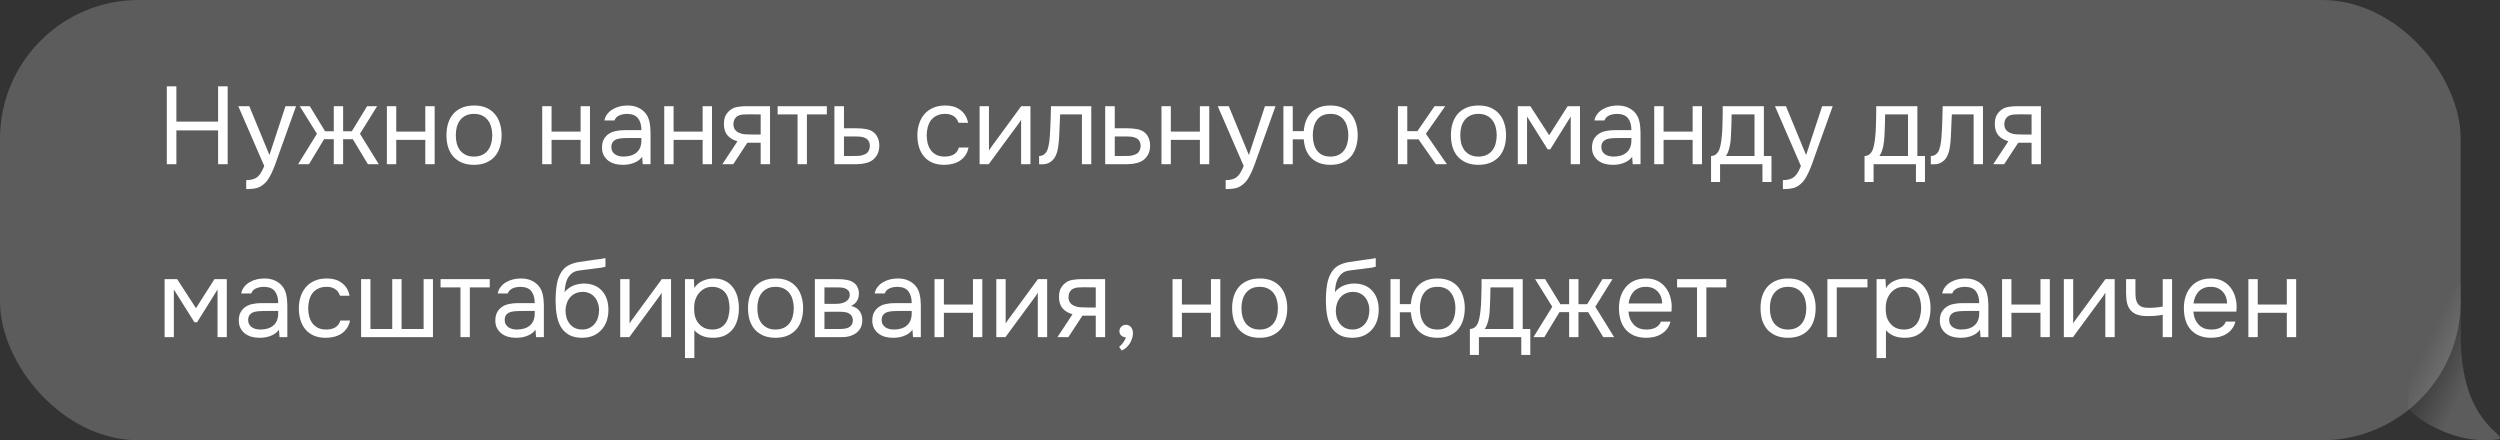 <?xml version="1.0" encoding="UTF-8"?> <svg xmlns="http://www.w3.org/2000/svg" width="318" height="56" viewBox="0 0 318 56" fill="none"><rect x="0" y="0" width="318" height="56" fill="#333333" stroke="none"/><path d="M317.89 55.858C312.823 56.684 307.82 53.725 306.195 51.831C307.87 47.598 297.533 37.317 304.355 37.316C305.933 37.316 307.28 32.935 313.018 36.224C313.038 37.554 313.018 42.157 313.018 42.94C313.018 53.79 318.865 55.234 317.89 55.858Z" fill="url(#paint0_linear_1_656)" fill-opacity="0.2"></path><g data-figma-bg-blur-radius="85.1"><rect width="313" height="56" rx="17.648" fill="white" fill-opacity="0.2"></rect><path d="M22.436 15.465H27.742V10.985H28.96V20.883H27.742V16.585H22.436V20.883H21.218V10.985H22.436V15.465ZM36.316 13.505H37.66L35.574 19.315C35.462 19.613 35.34 19.954 35.21 20.337C35.089 20.71 34.949 21.083 34.79 21.457C34.641 21.839 34.468 22.199 34.272 22.535C34.085 22.871 33.875 23.141 33.642 23.347C33.297 23.655 32.965 23.846 32.648 23.921C32.331 24.005 31.971 24.047 31.57 24.047H31.318V22.913C31.654 22.913 31.939 22.875 32.172 22.801C32.405 22.735 32.606 22.628 32.774 22.479C32.951 22.329 33.1 22.143 33.222 21.919C33.352 21.695 33.483 21.429 33.614 21.121L30.31 13.505H31.71L34.272 19.721L36.316 13.505ZM42.456 20.883V17.705H41.224L39.306 20.883H37.92L40.314 17.019L38.13 13.505H39.404L41.35 16.697H42.456V13.505H43.646V16.697H44.752L46.698 13.505H47.972L45.788 17.019L48.182 20.883H46.796L44.878 17.705H43.646V20.883H42.456ZM49.212 20.883V13.505H50.402V16.739H54.098V13.505H55.288V20.883H54.098V17.789H50.402V20.883H49.212ZM60.317 13.421C60.905 13.421 61.414 13.514 61.843 13.701C62.273 13.887 62.632 14.149 62.921 14.485C63.22 14.821 63.439 15.222 63.579 15.689C63.729 16.146 63.803 16.65 63.803 17.201C63.803 17.751 63.729 18.26 63.579 18.727C63.439 19.184 63.22 19.581 62.921 19.917C62.632 20.243 62.268 20.5 61.829 20.687C61.391 20.873 60.877 20.967 60.289 20.967C59.701 20.967 59.188 20.873 58.749 20.687C58.32 20.5 57.956 20.243 57.657 19.917C57.368 19.581 57.149 19.184 56.999 18.727C56.859 18.26 56.789 17.751 56.789 17.201C56.789 16.65 56.859 16.146 56.999 15.689C57.149 15.222 57.368 14.821 57.657 14.485C57.956 14.149 58.325 13.887 58.763 13.701C59.202 13.514 59.72 13.421 60.317 13.421ZM60.289 19.917C60.691 19.917 61.036 19.847 61.325 19.707C61.624 19.567 61.867 19.375 62.053 19.133C62.249 18.881 62.389 18.591 62.473 18.265C62.567 17.938 62.613 17.583 62.613 17.201C62.613 16.827 62.567 16.477 62.473 16.151C62.389 15.815 62.249 15.525 62.053 15.283C61.867 15.031 61.624 14.835 61.325 14.695C61.036 14.555 60.691 14.485 60.289 14.485C59.888 14.485 59.543 14.555 59.253 14.695C58.964 14.835 58.721 15.031 58.525 15.283C58.339 15.525 58.199 15.815 58.105 16.151C58.021 16.477 57.979 16.827 57.979 17.201C57.979 17.583 58.021 17.938 58.105 18.265C58.199 18.591 58.339 18.881 58.525 19.133C58.721 19.375 58.964 19.567 59.253 19.707C59.543 19.847 59.888 19.917 60.289 19.917ZM68.969 20.883V13.505H70.159V16.739H73.855V13.505H75.045V20.883H73.855V17.789H70.159V20.883H68.969ZM81.684 19.945C81.525 20.159 81.343 20.332 81.138 20.463C80.933 20.593 80.718 20.696 80.494 20.771C80.279 20.845 80.06 20.897 79.836 20.925C79.621 20.953 79.407 20.967 79.192 20.967C78.847 20.967 78.52 20.925 78.212 20.841C77.904 20.757 77.624 20.621 77.372 20.435C77.129 20.248 76.933 20.015 76.784 19.735C76.644 19.455 76.574 19.137 76.574 18.783C76.574 18.363 76.649 18.013 76.798 17.733C76.957 17.443 77.167 17.21 77.428 17.033C77.689 16.855 77.988 16.734 78.324 16.669C78.669 16.594 79.033 16.557 79.416 16.557H81.586C81.586 15.931 81.451 15.437 81.18 15.073C80.909 14.699 80.452 14.503 79.808 14.485C79.416 14.485 79.071 14.55 78.772 14.681C78.473 14.811 78.268 15.026 78.156 15.325H76.882C76.947 14.989 77.078 14.704 77.274 14.471C77.47 14.228 77.703 14.032 77.974 13.883C78.245 13.724 78.539 13.607 78.856 13.533C79.173 13.458 79.491 13.421 79.808 13.421C80.359 13.421 80.821 13.514 81.194 13.701C81.577 13.878 81.885 14.116 82.118 14.415C82.351 14.704 82.515 15.059 82.608 15.479C82.701 15.899 82.748 16.37 82.748 16.893V20.883H81.754L81.684 19.945ZM80.284 17.551C80.06 17.551 79.799 17.555 79.5 17.565C79.211 17.565 78.931 17.593 78.66 17.649C78.389 17.705 78.17 17.821 78.002 17.999C77.843 18.176 77.764 18.409 77.764 18.699C77.764 18.913 77.806 19.095 77.89 19.245C77.974 19.394 78.086 19.52 78.226 19.623C78.375 19.725 78.543 19.8 78.73 19.847C78.917 19.893 79.108 19.917 79.304 19.917C80.004 19.917 80.555 19.749 80.956 19.413C81.367 19.067 81.577 18.568 81.586 17.915V17.551H80.284ZM84.492 20.883V13.505H85.681V16.739H89.377V13.505H90.567V20.883H89.377V17.789H85.681V20.883H84.492ZM97.948 20.883H96.758V18.153H95.064L93.272 20.883H91.886L93.805 17.971C93.272 17.821 92.857 17.579 92.558 17.243C92.26 16.897 92.101 16.44 92.082 15.871C92.073 15.376 92.148 14.979 92.306 14.681C92.475 14.373 92.694 14.125 92.965 13.939C93.226 13.752 93.529 13.635 93.874 13.589C94.22 13.533 94.588 13.505 94.981 13.505H97.948V20.883ZM96.758 14.555L95.177 14.541C94.943 14.541 94.705 14.55 94.463 14.569C94.229 14.587 94.019 14.648 93.832 14.751C93.674 14.844 93.543 14.979 93.441 15.157C93.347 15.325 93.296 15.544 93.287 15.815C93.296 16.067 93.356 16.281 93.469 16.459C93.581 16.627 93.739 16.762 93.945 16.865C94.215 16.995 94.514 17.07 94.841 17.089C95.177 17.107 95.522 17.117 95.876 17.117H96.758V14.555ZM105.173 13.505V14.555H102.639V20.883H101.449V14.555H98.915V13.505H105.173ZM106.135 13.505H107.353V16.319H108.977C109.397 16.319 109.784 16.351 110.139 16.417C110.494 16.473 110.802 16.594 111.063 16.781C111.315 16.967 111.506 17.205 111.637 17.495C111.777 17.775 111.847 18.125 111.847 18.545C111.838 18.965 111.763 19.315 111.623 19.595C111.483 19.865 111.306 20.094 111.091 20.281C110.839 20.495 110.522 20.649 110.139 20.743C109.766 20.836 109.383 20.883 108.991 20.883H106.135V13.505ZM108.053 19.847C108.408 19.847 108.762 19.842 109.117 19.833C109.472 19.814 109.78 19.739 110.041 19.609C110.218 19.534 110.358 19.408 110.461 19.231C110.573 19.044 110.634 18.829 110.643 18.587C110.643 18.297 110.582 18.069 110.461 17.901C110.349 17.733 110.2 17.611 110.013 17.537C109.836 17.453 109.635 17.401 109.411 17.383C109.187 17.364 108.968 17.355 108.753 17.355H107.353V19.847H108.053ZM120.118 20.967C119.53 20.967 119.021 20.873 118.592 20.687C118.163 20.5 117.808 20.239 117.528 19.903C117.248 19.567 117.038 19.17 116.898 18.713C116.758 18.255 116.688 17.756 116.688 17.215C116.688 16.692 116.763 16.202 116.912 15.745C117.061 15.278 117.281 14.877 117.57 14.541C117.859 14.195 118.223 13.925 118.662 13.729C119.101 13.523 119.633 13.421 120.258 13.421C120.631 13.421 120.963 13.463 121.252 13.547C121.541 13.621 121.812 13.747 122.064 13.925C122.325 14.093 122.549 14.317 122.736 14.597C122.923 14.877 123.058 15.217 123.142 15.619H121.924C121.784 15.208 121.56 14.914 121.252 14.737C120.953 14.559 120.599 14.475 120.188 14.485C119.787 14.485 119.432 14.564 119.124 14.723C118.825 14.872 118.583 15.073 118.396 15.325C118.219 15.577 118.088 15.871 118.004 16.207C117.92 16.533 117.878 16.869 117.878 17.215C117.878 17.579 117.92 17.924 118.004 18.251C118.097 18.577 118.233 18.867 118.41 19.119C118.597 19.361 118.835 19.557 119.124 19.707C119.413 19.847 119.759 19.917 120.16 19.917C120.356 19.917 120.547 19.898 120.734 19.861C120.93 19.823 121.107 19.763 121.266 19.679C121.434 19.585 121.579 19.464 121.7 19.315C121.821 19.165 121.91 18.983 121.966 18.769H123.198C123.123 19.151 122.988 19.483 122.792 19.763C122.605 20.033 122.372 20.262 122.092 20.449C121.812 20.626 121.504 20.757 121.168 20.841C120.832 20.925 120.482 20.967 120.118 20.967ZM125.768 20.883H124.606V13.505H125.796V19.161C125.862 19.03 125.95 18.89 126.062 18.741C126.174 18.582 126.263 18.461 126.328 18.377L129.898 13.505H131.074V20.883H129.884V15.227C129.81 15.367 129.726 15.502 129.632 15.633C129.548 15.754 129.469 15.861 129.394 15.955L125.768 20.883ZM133.532 17.425C133.579 16.753 133.612 16.099 133.63 15.465C133.658 14.83 133.677 14.177 133.686 13.505H138.81V20.883H137.62V14.555H134.848L134.722 17.453C134.704 17.826 134.662 18.246 134.596 18.713C134.531 19.179 134.396 19.604 134.19 19.987C134.032 20.257 133.817 20.477 133.546 20.645C133.276 20.813 132.963 20.897 132.608 20.897H132.174V19.847C132.548 19.847 132.846 19.688 133.07 19.371C133.201 19.184 133.304 18.913 133.378 18.559C133.453 18.204 133.504 17.826 133.532 17.425ZM140.58 13.505H141.798V16.319H143.422C143.842 16.319 144.23 16.351 144.584 16.417C144.939 16.473 145.247 16.594 145.508 16.781C145.76 16.967 145.952 17.205 146.082 17.495C146.222 17.775 146.292 18.125 146.292 18.545C146.283 18.965 146.208 19.315 146.068 19.595C145.928 19.865 145.751 20.094 145.536 20.281C145.284 20.495 144.967 20.649 144.584 20.743C144.211 20.836 143.828 20.883 143.436 20.883H140.58V13.505ZM142.498 19.847C142.853 19.847 143.208 19.842 143.562 19.833C143.917 19.814 144.225 19.739 144.486 19.609C144.664 19.534 144.804 19.408 144.906 19.231C145.018 19.044 145.079 18.829 145.088 18.587C145.088 18.297 145.028 18.069 144.906 17.901C144.794 17.733 144.645 17.611 144.458 17.537C144.281 17.453 144.08 17.401 143.856 17.383C143.632 17.364 143.413 17.355 143.198 17.355H141.798V19.847H142.498ZM147.74 20.883V13.505H148.93V16.739H152.626V13.505H153.816V20.883H152.626V17.789H148.93V20.883H147.74ZM160.903 13.505H162.247L160.161 19.315C160.049 19.613 159.928 19.954 159.797 20.337C159.676 20.71 159.536 21.083 159.377 21.457C159.228 21.839 159.055 22.199 158.859 22.535C158.672 22.871 158.462 23.141 158.229 23.347C157.884 23.655 157.552 23.846 157.235 23.921C156.918 24.005 156.558 24.047 156.157 24.047H155.905V22.913C156.241 22.913 156.526 22.875 156.759 22.801C156.992 22.735 157.193 22.628 157.361 22.479C157.538 22.329 157.688 22.143 157.809 21.919C157.94 21.695 158.07 21.429 158.201 21.121L154.897 13.505H156.297L158.859 19.721L160.903 13.505ZM169.227 13.421C169.815 13.421 170.324 13.514 170.753 13.701C171.192 13.887 171.551 14.149 171.831 14.485C172.12 14.821 172.335 15.222 172.475 15.689C172.624 16.146 172.699 16.65 172.699 17.201C172.699 17.751 172.624 18.26 172.475 18.727C172.335 19.184 172.12 19.581 171.831 19.917C171.551 20.243 171.192 20.5 170.753 20.687C170.324 20.873 169.815 20.967 169.227 20.967C168.686 20.967 168.21 20.887 167.799 20.729C167.398 20.57 167.057 20.351 166.777 20.071C166.497 19.781 166.278 19.441 166.119 19.049C165.97 18.647 165.876 18.204 165.839 17.719H164.439V20.883H163.249V13.505H164.439V16.683H165.839C165.876 16.197 165.97 15.759 166.119 15.367C166.278 14.965 166.497 14.62 166.777 14.331C167.057 14.041 167.398 13.817 167.799 13.659C168.21 13.5 168.686 13.421 169.227 13.421ZM169.227 19.917C169.628 19.917 169.974 19.847 170.263 19.707C170.552 19.567 170.786 19.375 170.963 19.133C171.15 18.881 171.285 18.591 171.369 18.265C171.462 17.938 171.509 17.583 171.509 17.201C171.509 16.827 171.462 16.477 171.369 16.151C171.285 15.815 171.15 15.525 170.963 15.283C170.786 15.031 170.552 14.835 170.263 14.695C169.974 14.555 169.628 14.485 169.227 14.485C168.826 14.485 168.48 14.555 168.191 14.695C167.911 14.835 167.682 15.031 167.505 15.283C167.328 15.525 167.197 15.815 167.113 16.151C167.029 16.477 166.987 16.827 166.987 17.201C166.987 17.583 167.029 17.938 167.113 18.265C167.197 18.591 167.328 18.881 167.505 19.133C167.682 19.375 167.911 19.567 168.191 19.707C168.48 19.847 168.826 19.917 169.227 19.917ZM177.815 20.883V13.505H179.005V16.683H180.293L182.477 13.505H183.835L181.371 17.019L184.045 20.883H182.645L180.433 17.719H179.005V20.883H177.815ZM188.086 13.421C188.674 13.421 189.182 13.514 189.612 13.701C190.041 13.887 190.4 14.149 190.69 14.485C190.988 14.821 191.208 15.222 191.348 15.689C191.497 16.146 191.572 16.65 191.572 17.201C191.572 17.751 191.497 18.26 191.348 18.727C191.208 19.184 190.988 19.581 190.69 19.917C190.4 20.243 190.036 20.5 189.598 20.687C189.159 20.873 188.646 20.967 188.058 20.967C187.47 20.967 186.956 20.873 186.518 20.687C186.088 20.5 185.724 20.243 185.426 19.917C185.136 19.581 184.917 19.184 184.768 18.727C184.628 18.26 184.558 17.751 184.558 17.201C184.558 16.65 184.628 16.146 184.768 15.689C184.917 15.222 185.136 14.821 185.426 14.485C185.724 14.149 186.093 13.887 186.532 13.701C186.97 13.514 187.488 13.421 188.086 13.421ZM188.058 19.917C188.459 19.917 188.804 19.847 189.094 19.707C189.392 19.567 189.635 19.375 189.822 19.133C190.018 18.881 190.158 18.591 190.242 18.265C190.335 17.938 190.382 17.583 190.382 17.201C190.382 16.827 190.335 16.477 190.242 16.151C190.158 15.815 190.018 15.525 189.822 15.283C189.635 15.031 189.392 14.835 189.094 14.695C188.804 14.555 188.459 14.485 188.058 14.485C187.656 14.485 187.311 14.555 187.022 14.695C186.732 14.835 186.49 15.031 186.294 15.283C186.107 15.525 185.967 15.815 185.874 16.151C185.79 16.477 185.748 16.827 185.748 17.201C185.748 17.583 185.79 17.938 185.874 18.265C185.967 18.591 186.107 18.881 186.294 19.133C186.49 19.375 186.732 19.567 187.022 19.707C187.311 19.847 187.656 19.917 188.058 19.917ZM193.064 13.505H194.66L197.054 17.201L199.406 13.505H200.974V20.883H199.798V14.821L197.194 18.993H196.858L194.24 14.821V20.883H193.064V13.505ZM207.611 19.945C207.452 20.159 207.27 20.332 207.065 20.463C206.86 20.593 206.645 20.696 206.421 20.771C206.206 20.845 205.987 20.897 205.763 20.925C205.548 20.953 205.334 20.967 205.119 20.967C204.774 20.967 204.447 20.925 204.139 20.841C203.831 20.757 203.551 20.621 203.299 20.435C203.056 20.248 202.86 20.015 202.711 19.735C202.571 19.455 202.501 19.137 202.501 18.783C202.501 18.363 202.576 18.013 202.725 17.733C202.884 17.443 203.094 17.21 203.355 17.033C203.616 16.855 203.915 16.734 204.251 16.669C204.596 16.594 204.96 16.557 205.343 16.557H207.513C207.513 15.931 207.378 15.437 207.107 15.073C206.836 14.699 206.379 14.503 205.735 14.485C205.343 14.485 204.998 14.55 204.699 14.681C204.4 14.811 204.195 15.026 204.083 15.325H202.809C202.874 14.989 203.005 14.704 203.201 14.471C203.397 14.228 203.63 14.032 203.901 13.883C204.172 13.724 204.466 13.607 204.783 13.533C205.1 13.458 205.418 13.421 205.735 13.421C206.286 13.421 206.748 13.514 207.121 13.701C207.504 13.878 207.812 14.116 208.045 14.415C208.278 14.704 208.442 15.059 208.535 15.479C208.628 15.899 208.675 16.37 208.675 16.893V20.883H207.681L207.611 19.945ZM206.211 17.551C205.987 17.551 205.726 17.555 205.427 17.565C205.138 17.565 204.858 17.593 204.587 17.649C204.316 17.705 204.097 17.821 203.929 17.999C203.77 18.176 203.691 18.409 203.691 18.699C203.691 18.913 203.733 19.095 203.817 19.245C203.901 19.394 204.013 19.52 204.153 19.623C204.302 19.725 204.47 19.8 204.657 19.847C204.844 19.893 205.035 19.917 205.231 19.917C205.931 19.917 206.482 19.749 206.883 19.413C207.294 19.067 207.504 18.568 207.513 17.915V17.551H206.211ZM210.418 20.883V13.505H211.608V16.739H215.304V13.505H216.494V20.883H215.304V17.789H211.608V20.883H210.418ZM219.115 15.129C219.125 14.858 219.129 14.587 219.129 14.317C219.129 14.046 219.129 13.775 219.129 13.505H224.365V19.847H225.331V23.151H224.183V20.883H218.793V23.151H217.645V19.847C218.019 19.847 218.313 19.679 218.527 19.343C218.658 19.156 218.761 18.89 218.835 18.545C218.91 18.19 218.966 17.817 219.003 17.425C219.05 16.995 219.078 16.571 219.087 16.151C219.106 15.721 219.115 15.381 219.115 15.129ZM223.175 14.555H220.263C220.254 14.947 220.245 15.385 220.235 15.871C220.226 16.356 220.207 16.809 220.179 17.229C220.17 17.415 220.156 17.621 220.137 17.845C220.119 18.059 220.086 18.283 220.039 18.517C220.002 18.741 219.941 18.969 219.857 19.203C219.783 19.436 219.675 19.651 219.535 19.847H223.175V14.555ZM231.78 13.505H233.124L231.038 19.315C230.926 19.613 230.805 19.954 230.674 20.337C230.553 20.71 230.413 21.083 230.254 21.457C230.105 21.839 229.932 22.199 229.736 22.535C229.55 22.871 229.34 23.141 229.106 23.347C228.761 23.655 228.43 23.846 228.112 23.921C227.795 24.005 227.436 24.047 227.034 24.047H226.782V22.913C227.118 22.913 227.403 22.875 227.636 22.801C227.87 22.735 228.07 22.628 228.238 22.479C228.416 22.329 228.565 22.143 228.686 21.919C228.817 21.695 228.948 21.429 229.078 21.121L225.774 13.505H227.174L229.736 19.721L231.78 13.505ZM238.64 15.129C238.649 14.858 238.654 14.587 238.654 14.317C238.654 14.046 238.654 13.775 238.654 13.505H243.89V19.847H244.856V23.151H243.708V20.883H238.318V23.151H237.17V19.847C237.543 19.847 237.837 19.679 238.052 19.343C238.182 19.156 238.285 18.89 238.36 18.545C238.434 18.19 238.49 17.817 238.528 17.425C238.574 16.995 238.602 16.571 238.612 16.151C238.63 15.721 238.64 15.381 238.64 15.129ZM242.7 14.555H239.788C239.778 14.947 239.769 15.385 239.76 15.871C239.75 16.356 239.732 16.809 239.704 17.229C239.694 17.415 239.68 17.621 239.662 17.845C239.643 18.059 239.61 18.283 239.564 18.517C239.526 18.741 239.466 18.969 239.382 19.203C239.307 19.436 239.2 19.651 239.06 19.847H242.7V14.555ZM246.958 17.425C247.005 16.753 247.037 16.099 247.056 15.465C247.084 14.83 247.103 14.177 247.112 13.505H252.236V20.883H251.046V14.555H248.274L248.148 17.453C248.129 17.826 248.087 18.246 248.022 18.713C247.957 19.179 247.821 19.604 247.616 19.987C247.457 20.257 247.243 20.477 246.972 20.645C246.701 20.813 246.389 20.897 246.034 20.897H245.6V19.847C245.973 19.847 246.272 19.688 246.496 19.371C246.627 19.184 246.729 18.913 246.804 18.559C246.879 18.204 246.93 17.826 246.958 17.425ZM259.606 20.883H258.416V18.153H256.722L254.93 20.883H253.544L255.462 17.971C254.93 17.821 254.515 17.579 254.216 17.243C253.917 16.897 253.759 16.44 253.74 15.871C253.731 15.376 253.805 14.979 253.964 14.681C254.132 14.373 254.351 14.125 254.622 13.939C254.883 13.752 255.187 13.635 255.532 13.589C255.877 13.533 256.246 13.505 256.638 13.505H259.606V20.883ZM258.416 14.555L256.834 14.541C256.601 14.541 256.363 14.55 256.12 14.569C255.887 14.587 255.677 14.648 255.49 14.751C255.331 14.844 255.201 14.979 255.098 15.157C255.005 15.325 254.953 15.544 254.944 15.815C254.953 16.067 255.014 16.281 255.126 16.459C255.238 16.627 255.397 16.762 255.602 16.865C255.873 16.995 256.171 17.07 256.498 17.089C256.834 17.107 257.179 17.117 257.534 17.117H258.416V14.555ZM20.938 35.505H22.534L24.928 39.201L27.28 35.505H28.848V42.883H27.672V36.821L25.068 40.993H24.732L22.114 36.821V42.883H20.938V35.505ZM35.485 41.945C35.326 42.159 35.144 42.332 34.939 42.463C34.734 42.593 34.519 42.696 34.295 42.771C34.08 42.845 33.861 42.897 33.637 42.925C33.422 42.953 33.208 42.967 32.993 42.967C32.648 42.967 32.321 42.925 32.013 42.841C31.705 42.757 31.425 42.621 31.173 42.435C30.93 42.248 30.734 42.015 30.585 41.735C30.445 41.455 30.375 41.137 30.375 40.783C30.375 40.363 30.45 40.013 30.599 39.733C30.758 39.443 30.968 39.21 31.229 39.033C31.49 38.855 31.789 38.734 32.125 38.669C32.47 38.594 32.834 38.557 33.217 38.557H35.387C35.387 37.931 35.252 37.437 34.981 37.073C34.71 36.699 34.253 36.503 33.609 36.485C33.217 36.485 32.872 36.55 32.573 36.681C32.274 36.811 32.069 37.026 31.957 37.325H30.683C30.748 36.989 30.879 36.704 31.075 36.471C31.271 36.228 31.504 36.032 31.775 35.883C32.046 35.724 32.34 35.607 32.657 35.533C32.974 35.458 33.292 35.421 33.609 35.421C34.16 35.421 34.622 35.514 34.995 35.701C35.378 35.878 35.686 36.116 35.919 36.415C36.152 36.704 36.316 37.059 36.409 37.479C36.502 37.899 36.549 38.37 36.549 38.893V42.883H35.555L35.485 41.945ZM34.085 39.551C33.861 39.551 33.6 39.555 33.301 39.565C33.012 39.565 32.732 39.593 32.461 39.649C32.19 39.705 31.971 39.821 31.803 39.999C31.644 40.176 31.565 40.409 31.565 40.699C31.565 40.913 31.607 41.095 31.691 41.245C31.775 41.394 31.887 41.52 32.027 41.623C32.176 41.725 32.344 41.8 32.531 41.847C32.718 41.893 32.909 41.917 33.105 41.917C33.805 41.917 34.356 41.749 34.757 41.413C35.168 41.067 35.378 40.568 35.387 39.915V39.551H34.085ZM41.443 42.967C40.855 42.967 40.346 42.873 39.917 42.687C39.487 42.5 39.133 42.239 38.853 41.903C38.573 41.567 38.363 41.17 38.223 40.713C38.083 40.255 38.013 39.756 38.013 39.215C38.013 38.692 38.087 38.202 38.237 37.745C38.386 37.278 38.605 36.877 38.895 36.541C39.184 36.195 39.548 35.925 39.987 35.729C40.425 35.523 40.957 35.421 41.583 35.421C41.956 35.421 42.287 35.463 42.577 35.547C42.866 35.621 43.137 35.747 43.389 35.925C43.65 36.093 43.874 36.317 44.061 36.597C44.247 36.877 44.383 37.217 44.467 37.619H43.249C43.109 37.208 42.885 36.914 42.577 36.737C42.278 36.559 41.923 36.475 41.513 36.485C41.111 36.485 40.757 36.564 40.449 36.723C40.15 36.872 39.907 37.073 39.721 37.325C39.543 37.577 39.413 37.871 39.329 38.207C39.245 38.533 39.203 38.869 39.203 39.215C39.203 39.579 39.245 39.924 39.329 40.251C39.422 40.577 39.557 40.867 39.735 41.119C39.921 41.361 40.159 41.557 40.449 41.707C40.738 41.847 41.083 41.917 41.485 41.917C41.681 41.917 41.872 41.898 42.059 41.861C42.255 41.823 42.432 41.763 42.591 41.679C42.759 41.585 42.903 41.464 43.025 41.315C43.146 41.165 43.235 40.983 43.291 40.769H44.523C44.448 41.151 44.313 41.483 44.117 41.763C43.93 42.033 43.697 42.262 43.417 42.449C43.137 42.626 42.829 42.757 42.493 42.841C42.157 42.925 41.807 42.967 41.443 42.967ZM45.931 35.505H47.121V41.847H49.893V35.505H51.083V41.847H53.883V35.505H55.073V42.883H45.931V35.505ZM62.297 35.505V36.555H59.763V42.883H58.572V36.555H56.038V35.505H62.297ZM68.116 41.945C67.958 42.159 67.776 42.332 67.57 42.463C67.365 42.593 67.15 42.696 66.926 42.771C66.712 42.845 66.492 42.897 66.268 42.925C66.054 42.953 65.839 42.967 65.624 42.967C65.279 42.967 64.952 42.925 64.644 42.841C64.336 42.757 64.056 42.621 63.804 42.435C63.562 42.248 63.366 42.015 63.216 41.735C63.076 41.455 63.006 41.137 63.006 40.783C63.006 40.363 63.081 40.013 63.23 39.733C63.389 39.443 63.599 39.21 63.86 39.033C64.122 38.855 64.42 38.734 64.756 38.669C65.102 38.594 65.466 38.557 65.848 38.557H68.018C68.018 37.931 67.883 37.437 67.612 37.073C67.342 36.699 66.884 36.503 66.24 36.485C65.848 36.485 65.503 36.55 65.204 36.681C64.906 36.811 64.7 37.026 64.588 37.325H63.314C63.38 36.989 63.51 36.704 63.706 36.471C63.902 36.228 64.136 36.032 64.406 35.883C64.677 35.724 64.971 35.607 65.288 35.533C65.606 35.458 65.923 35.421 66.24 35.421C66.791 35.421 67.253 35.514 67.626 35.701C68.009 35.878 68.317 36.116 68.55 36.415C68.784 36.704 68.947 37.059 69.04 37.479C69.134 37.899 69.18 38.37 69.18 38.893V42.883H68.186L68.116 41.945ZM66.716 39.551C66.492 39.551 66.231 39.555 65.932 39.565C65.643 39.565 65.363 39.593 65.092 39.649C64.822 39.705 64.602 39.821 64.434 39.999C64.276 40.176 64.196 40.409 64.196 40.699C64.196 40.913 64.238 41.095 64.322 41.245C64.406 41.394 64.518 41.52 64.658 41.623C64.808 41.725 64.976 41.8 65.162 41.847C65.349 41.893 65.54 41.917 65.736 41.917C66.436 41.917 66.987 41.749 67.388 41.413C67.799 41.067 68.009 40.568 68.018 39.915V39.551H66.716ZM71.82 37.171C71.96 36.975 72.123 36.811 72.31 36.681C72.497 36.541 72.697 36.424 72.912 36.331C73.136 36.237 73.36 36.172 73.584 36.135C73.817 36.088 74.041 36.065 74.256 36.065C74.76 36.065 75.203 36.144 75.586 36.303C75.978 36.461 76.305 36.69 76.566 36.989C76.837 37.278 77.042 37.628 77.182 38.039C77.322 38.449 77.392 38.907 77.392 39.411C77.392 39.915 77.317 40.386 77.168 40.825C77.019 41.254 76.799 41.627 76.51 41.945C76.23 42.262 75.88 42.514 75.46 42.701C75.049 42.878 74.573 42.967 74.032 42.967C73.416 42.967 72.898 42.859 72.478 42.645C72.058 42.421 71.717 42.127 71.456 41.763C71.204 41.389 71.017 40.946 70.896 40.433C70.775 39.919 70.709 39.415 70.7 38.921C70.681 38.771 70.672 38.473 70.672 38.025C70.681 37.567 70.705 37.157 70.742 36.793C70.779 36.419 70.84 36.06 70.924 35.715C71.017 35.36 71.143 35.047 71.302 34.777C71.554 34.329 71.871 33.997 72.254 33.783C72.646 33.568 73.094 33.419 73.598 33.335C73.757 33.307 74.111 33.255 74.662 33.181C75.222 33.097 75.605 33.041 75.81 33.013C75.987 32.994 76.179 32.971 76.384 32.943C76.599 32.905 76.809 32.868 77.014 32.831V33.923C76.874 33.969 76.701 34.011 76.496 34.049C76.291 34.077 76.057 34.105 75.796 34.133C75.609 34.161 75.413 34.189 75.208 34.217C75.012 34.235 74.807 34.259 74.592 34.287C74.387 34.305 74.069 34.347 73.64 34.413C73.323 34.459 73.061 34.548 72.856 34.679C72.66 34.809 72.487 34.982 72.338 35.197C72.161 35.458 72.03 35.775 71.946 36.149C71.871 36.513 71.829 36.853 71.82 37.171ZM74.06 41.917C74.405 41.917 74.709 41.851 74.97 41.721C75.241 41.59 75.465 41.413 75.642 41.189C75.829 40.965 75.969 40.703 76.062 40.405C76.155 40.106 76.202 39.789 76.202 39.453C76.202 39.126 76.151 38.823 76.048 38.543C75.955 38.253 75.819 38.006 75.642 37.801C75.465 37.586 75.25 37.423 74.998 37.311C74.746 37.189 74.438 37.129 74.074 37.129C73.738 37.138 73.439 37.203 73.178 37.325C72.917 37.446 72.693 37.619 72.506 37.843C72.319 38.057 72.179 38.309 72.086 38.599C71.993 38.879 71.941 39.173 71.932 39.481C71.932 39.807 71.974 40.12 72.058 40.419C72.151 40.708 72.287 40.965 72.464 41.189C72.641 41.413 72.861 41.59 73.122 41.721C73.393 41.851 73.705 41.917 74.06 41.917ZM80.052 42.883H78.89V35.505H80.08V41.161C80.146 41.03 80.234 40.89 80.346 40.741C80.458 40.582 80.547 40.461 80.612 40.377L84.182 35.505H85.358V42.883H84.168V37.227C84.094 37.367 84.01 37.502 83.916 37.633C83.832 37.754 83.753 37.861 83.678 37.955L80.052 42.883ZM88.32 45.543H87.13V35.505H88.264L88.32 36.639C88.572 36.237 88.913 35.939 89.342 35.743C89.781 35.537 90.252 35.43 90.756 35.421C91.326 35.421 91.806 35.519 92.198 35.715C92.6 35.901 92.931 36.167 93.192 36.513C93.463 36.849 93.663 37.25 93.794 37.717C93.925 38.174 93.99 38.669 93.99 39.201C93.99 39.742 93.925 40.241 93.794 40.699C93.663 41.156 93.463 41.553 93.192 41.889C92.921 42.225 92.581 42.491 92.17 42.687C91.76 42.873 91.269 42.967 90.7 42.967C90.14 42.967 89.664 42.878 89.272 42.701C88.88 42.523 88.563 42.29 88.32 42.001V45.543ZM90.602 41.917C91.004 41.917 91.34 41.847 91.61 41.707C91.89 41.557 92.114 41.361 92.282 41.119C92.46 40.867 92.585 40.577 92.66 40.251C92.744 39.924 92.791 39.574 92.8 39.201C92.8 38.827 92.758 38.477 92.674 38.151C92.6 37.815 92.474 37.525 92.296 37.283C92.119 37.04 91.885 36.849 91.596 36.709C91.316 36.559 90.975 36.485 90.574 36.485C90.098 36.485 89.688 36.615 89.342 36.877C88.997 37.129 88.736 37.451 88.558 37.843C88.456 38.057 88.385 38.281 88.348 38.515C88.311 38.739 88.292 38.972 88.292 39.215C88.292 39.495 88.311 39.756 88.348 39.999C88.385 40.232 88.456 40.456 88.558 40.671C88.736 41.025 88.992 41.324 89.328 41.567C89.674 41.8 90.098 41.917 90.602 41.917ZM98.673 35.421C99.261 35.421 99.769 35.514 100.199 35.701C100.628 35.887 100.987 36.149 101.277 36.485C101.575 36.821 101.795 37.222 101.935 37.689C102.084 38.146 102.159 38.65 102.159 39.201C102.159 39.751 102.084 40.26 101.935 40.727C101.795 41.184 101.575 41.581 101.277 41.917C100.987 42.243 100.623 42.5 100.185 42.687C99.746 42.873 99.233 42.967 98.645 42.967C98.057 42.967 97.543 42.873 97.105 42.687C96.675 42.5 96.311 42.243 96.013 41.917C95.723 41.581 95.504 41.184 95.355 40.727C95.215 40.26 95.145 39.751 95.145 39.201C95.145 38.65 95.215 38.146 95.355 37.689C95.504 37.222 95.723 36.821 96.013 36.485C96.311 36.149 96.68 35.887 97.119 35.701C97.557 35.514 98.075 35.421 98.673 35.421ZM98.645 41.917C99.046 41.917 99.391 41.847 99.681 41.707C99.979 41.567 100.222 41.375 100.409 41.133C100.605 40.881 100.745 40.591 100.829 40.265C100.922 39.938 100.969 39.583 100.969 39.201C100.969 38.827 100.922 38.477 100.829 38.151C100.745 37.815 100.605 37.525 100.409 37.283C100.222 37.031 99.979 36.835 99.681 36.695C99.391 36.555 99.046 36.485 98.645 36.485C98.243 36.485 97.898 36.555 97.609 36.695C97.319 36.835 97.077 37.031 96.881 37.283C96.694 37.525 96.554 37.815 96.461 38.151C96.377 38.477 96.335 38.827 96.335 39.201C96.335 39.583 96.377 39.938 96.461 40.265C96.554 40.591 96.694 40.881 96.881 41.133C97.077 41.375 97.319 41.567 97.609 41.707C97.898 41.847 98.243 41.917 98.645 41.917ZM103.651 35.505H106.507C106.983 35.505 107.389 35.537 107.725 35.603C108.07 35.668 108.36 35.785 108.593 35.953C108.798 36.093 108.957 36.279 109.069 36.513C109.19 36.746 109.251 37.021 109.251 37.339C109.251 38.076 108.92 38.603 108.257 38.921C108.761 39.033 109.125 39.252 109.349 39.579C109.573 39.905 109.685 40.279 109.685 40.699C109.676 41.091 109.61 41.413 109.489 41.665C109.368 41.907 109.195 42.122 108.971 42.309C108.756 42.486 108.49 42.626 108.173 42.729C107.856 42.831 107.496 42.883 107.095 42.883H103.651V35.505ZM104.869 36.555V38.655H105.891C106.124 38.655 106.362 38.65 106.605 38.641C106.848 38.622 107.062 38.58 107.249 38.515C107.482 38.44 107.678 38.319 107.837 38.151C107.996 37.983 108.08 37.782 108.089 37.549C108.089 37.278 108.028 37.082 107.907 36.961C107.795 36.83 107.655 36.737 107.487 36.681C107.319 36.615 107.137 36.578 106.941 36.569C106.745 36.559 106.563 36.555 106.395 36.555H104.869ZM104.869 41.847H106.815C107.03 41.847 107.235 41.833 107.431 41.805C107.636 41.777 107.814 41.725 107.963 41.651C108.112 41.567 108.234 41.455 108.327 41.315C108.42 41.175 108.472 40.997 108.481 40.783C108.481 40.503 108.416 40.283 108.285 40.125C108.154 39.957 107.977 39.835 107.753 39.761C107.566 39.705 107.356 39.672 107.123 39.663C106.89 39.653 106.647 39.649 106.395 39.649L104.869 39.663V41.847ZM116.065 41.945C115.906 42.159 115.724 42.332 115.519 42.463C115.314 42.593 115.099 42.696 114.875 42.771C114.66 42.845 114.441 42.897 114.217 42.925C114.002 42.953 113.788 42.967 113.573 42.967C113.228 42.967 112.901 42.925 112.593 42.841C112.285 42.757 112.005 42.621 111.753 42.435C111.51 42.248 111.314 42.015 111.165 41.735C111.025 41.455 110.955 41.137 110.955 40.783C110.955 40.363 111.03 40.013 111.179 39.733C111.338 39.443 111.548 39.21 111.809 39.033C112.07 38.855 112.369 38.734 112.705 38.669C113.05 38.594 113.414 38.557 113.797 38.557H115.967C115.967 37.931 115.832 37.437 115.561 37.073C115.29 36.699 114.833 36.503 114.189 36.485C113.797 36.485 113.452 36.55 113.153 36.681C112.854 36.811 112.649 37.026 112.537 37.325H111.263C111.328 36.989 111.459 36.704 111.655 36.471C111.851 36.228 112.084 36.032 112.355 35.883C112.626 35.724 112.92 35.607 113.237 35.533C113.554 35.458 113.872 35.421 114.189 35.421C114.74 35.421 115.202 35.514 115.575 35.701C115.958 35.878 116.266 36.116 116.499 36.415C116.732 36.704 116.896 37.059 116.989 37.479C117.082 37.899 117.129 38.37 117.129 38.893V42.883H116.135L116.065 41.945ZM114.665 39.551C114.441 39.551 114.18 39.555 113.881 39.565C113.592 39.565 113.312 39.593 113.041 39.649C112.77 39.705 112.551 39.821 112.383 39.999C112.224 40.176 112.145 40.409 112.145 40.699C112.145 40.913 112.187 41.095 112.271 41.245C112.355 41.394 112.467 41.52 112.607 41.623C112.756 41.725 112.924 41.8 113.111 41.847C113.298 41.893 113.489 41.917 113.685 41.917C114.385 41.917 114.936 41.749 115.337 41.413C115.748 41.067 115.958 40.568 115.967 39.915V39.551H114.665ZM118.873 42.883V35.505H120.063V38.739H123.759V35.505H124.949V42.883H123.759V39.789H120.063V42.883H118.873ZM127.892 42.883H126.73V35.505H127.92V41.161C127.985 41.03 128.074 40.89 128.186 40.741C128.298 40.582 128.386 40.461 128.452 40.377L132.022 35.505H133.198V42.883H132.008V37.227C131.933 37.367 131.849 37.502 131.756 37.633C131.672 37.754 131.592 37.861 131.518 37.955L127.892 42.883ZM140.57 42.883H139.38V40.153H137.686L135.894 42.883H134.508L136.426 39.971C135.894 39.821 135.478 39.579 135.18 39.243C134.881 38.897 134.722 38.44 134.704 37.871C134.694 37.376 134.769 36.979 134.928 36.681C135.096 36.373 135.315 36.125 135.586 35.939C135.847 35.752 136.15 35.635 136.496 35.589C136.841 35.533 137.21 35.505 137.602 35.505H140.57V42.883ZM139.38 36.555L137.798 36.541C137.564 36.541 137.326 36.55 137.084 36.569C136.85 36.587 136.64 36.648 136.454 36.751C136.295 36.844 136.164 36.979 136.062 37.157C135.968 37.325 135.917 37.544 135.908 37.815C135.917 38.067 135.978 38.281 136.09 38.459C136.202 38.627 136.36 38.762 136.566 38.865C136.836 38.995 137.135 39.07 137.462 39.089C137.798 39.107 138.143 39.117 138.498 39.117H139.38V36.555ZM143.202 42.911C142.959 42.892 142.763 42.813 142.614 42.673C142.465 42.533 142.39 42.346 142.39 42.113C142.399 41.87 142.483 41.679 142.642 41.539C142.81 41.389 143.001 41.315 143.216 41.315C143.487 41.315 143.701 41.413 143.86 41.609C144.028 41.805 144.112 42.08 144.112 42.435C144.112 42.631 144.07 42.845 143.986 43.079C143.911 43.321 143.809 43.541 143.678 43.737C143.547 43.933 143.393 44.105 143.216 44.255C143.048 44.404 142.871 44.511 142.684 44.577L142.348 44.115C142.535 43.984 142.707 43.807 142.866 43.583C143.034 43.359 143.146 43.135 143.202 42.911ZM149.148 42.883V35.505H150.338V38.739H154.034V35.505H155.224V42.883H154.034V39.789H150.338V42.883H149.148ZM160.253 35.421C160.841 35.421 161.35 35.514 161.779 35.701C162.209 35.887 162.568 36.149 162.857 36.485C163.156 36.821 163.375 37.222 163.515 37.689C163.665 38.146 163.739 38.65 163.739 39.201C163.739 39.751 163.665 40.26 163.515 40.727C163.375 41.184 163.156 41.581 162.857 41.917C162.568 42.243 162.204 42.5 161.765 42.687C161.327 42.873 160.813 42.967 160.225 42.967C159.637 42.967 159.124 42.873 158.685 42.687C158.256 42.5 157.892 42.243 157.593 41.917C157.304 41.581 157.085 41.184 156.935 40.727C156.795 40.26 156.725 39.751 156.725 39.201C156.725 38.65 156.795 38.146 156.935 37.689C157.085 37.222 157.304 36.821 157.593 36.485C157.892 36.149 158.261 35.887 158.699 35.701C159.138 35.514 159.656 35.421 160.253 35.421ZM160.225 41.917C160.627 41.917 160.972 41.847 161.261 41.707C161.56 41.567 161.803 41.375 161.989 41.133C162.185 40.881 162.325 40.591 162.409 40.265C162.503 39.938 162.549 39.583 162.549 39.201C162.549 38.827 162.503 38.477 162.409 38.151C162.325 37.815 162.185 37.525 161.989 37.283C161.803 37.031 161.56 36.835 161.261 36.695C160.972 36.555 160.627 36.485 160.225 36.485C159.824 36.485 159.479 36.555 159.189 36.695C158.9 36.835 158.657 37.031 158.461 37.283C158.275 37.525 158.135 37.815 158.041 38.151C157.957 38.477 157.915 38.827 157.915 39.201C157.915 39.583 157.957 39.938 158.041 40.265C158.135 40.591 158.275 40.881 158.461 41.133C158.657 41.375 158.9 41.567 159.189 41.707C159.479 41.847 159.824 41.917 160.225 41.917ZM169.801 37.171C169.941 36.975 170.104 36.811 170.291 36.681C170.477 36.541 170.678 36.424 170.893 36.331C171.117 36.237 171.341 36.172 171.565 36.135C171.798 36.088 172.022 36.065 172.237 36.065C172.741 36.065 173.184 36.144 173.567 36.303C173.959 36.461 174.285 36.69 174.547 36.989C174.817 37.278 175.023 37.628 175.163 38.039C175.303 38.449 175.373 38.907 175.373 39.411C175.373 39.915 175.298 40.386 175.149 40.825C174.999 41.254 174.78 41.627 174.491 41.945C174.211 42.262 173.861 42.514 173.441 42.701C173.03 42.878 172.554 42.967 172.013 42.967C171.397 42.967 170.879 42.859 170.459 42.645C170.039 42.421 169.698 42.127 169.437 41.763C169.185 41.389 168.998 40.946 168.877 40.433C168.755 39.919 168.69 39.415 168.681 38.921C168.662 38.771 168.653 38.473 168.653 38.025C168.662 37.567 168.685 37.157 168.723 36.793C168.76 36.419 168.821 36.06 168.905 35.715C168.998 35.36 169.124 35.047 169.283 34.777C169.535 34.329 169.852 33.997 170.235 33.783C170.627 33.568 171.075 33.419 171.579 33.335C171.737 33.307 172.092 33.255 172.643 33.181C173.203 33.097 173.585 33.041 173.791 33.013C173.968 32.994 174.159 32.971 174.365 32.943C174.579 32.905 174.789 32.868 174.995 32.831V33.923C174.855 33.969 174.682 34.011 174.477 34.049C174.271 34.077 174.038 34.105 173.777 34.133C173.59 34.161 173.394 34.189 173.189 34.217C172.993 34.235 172.787 34.259 172.573 34.287C172.367 34.305 172.05 34.347 171.621 34.413C171.303 34.459 171.042 34.548 170.837 34.679C170.641 34.809 170.468 34.982 170.319 35.197C170.141 35.458 170.011 35.775 169.927 36.149C169.852 36.513 169.81 36.853 169.801 37.171ZM172.041 41.917C172.386 41.917 172.689 41.851 172.951 41.721C173.221 41.59 173.445 41.413 173.623 41.189C173.809 40.965 173.949 40.703 174.043 40.405C174.136 40.106 174.183 39.789 174.183 39.453C174.183 39.126 174.131 38.823 174.029 38.543C173.935 38.253 173.8 38.006 173.623 37.801C173.445 37.586 173.231 37.423 172.979 37.311C172.727 37.189 172.419 37.129 172.055 37.129C171.719 37.138 171.42 37.203 171.159 37.325C170.897 37.446 170.673 37.619 170.487 37.843C170.3 38.057 170.16 38.309 170.067 38.599C169.973 38.879 169.922 39.173 169.913 39.481C169.913 39.807 169.955 40.12 170.039 40.419C170.132 40.708 170.267 40.965 170.445 41.189C170.622 41.413 170.841 41.59 171.103 41.721C171.373 41.851 171.686 41.917 172.041 41.917ZM182.849 35.421C183.437 35.421 183.946 35.514 184.375 35.701C184.814 35.887 185.173 36.149 185.453 36.485C185.743 36.821 185.957 37.222 186.097 37.689C186.247 38.146 186.321 38.65 186.321 39.201C186.321 39.751 186.247 40.26 186.097 40.727C185.957 41.184 185.743 41.581 185.453 41.917C185.173 42.243 184.814 42.5 184.375 42.687C183.946 42.873 183.437 42.967 182.849 42.967C182.308 42.967 181.832 42.887 181.421 42.729C181.02 42.57 180.679 42.351 180.399 42.071C180.119 41.781 179.9 41.441 179.741 41.049C179.592 40.647 179.499 40.204 179.461 39.719H178.061V42.883H176.871V35.505H178.061V38.683H179.461C179.499 38.197 179.592 37.759 179.741 37.367C179.9 36.965 180.119 36.62 180.399 36.331C180.679 36.041 181.02 35.817 181.421 35.659C181.832 35.5 182.308 35.421 182.849 35.421ZM182.849 41.917C183.251 41.917 183.596 41.847 183.885 41.707C184.175 41.567 184.408 41.375 184.585 41.133C184.772 40.881 184.907 40.591 184.991 40.265C185.085 39.938 185.131 39.583 185.131 39.201C185.131 38.827 185.085 38.477 184.991 38.151C184.907 37.815 184.772 37.525 184.585 37.283C184.408 37.031 184.175 36.835 183.885 36.695C183.596 36.555 183.251 36.485 182.849 36.485C182.448 36.485 182.103 36.555 181.813 36.695C181.533 36.835 181.305 37.031 181.127 37.283C180.95 37.525 180.819 37.815 180.735 38.151C180.651 38.477 180.609 38.827 180.609 39.201C180.609 39.583 180.651 39.938 180.735 40.265C180.819 40.591 180.95 40.881 181.127 41.133C181.305 41.375 181.533 41.567 181.813 41.707C182.103 41.847 182.448 41.917 182.849 41.917ZM188.439 37.129C188.449 36.858 188.453 36.587 188.453 36.317C188.453 36.046 188.453 35.775 188.453 35.505H193.689V41.847H194.655V45.151H193.507V42.883H188.117V45.151H186.969V41.847C187.343 41.847 187.637 41.679 187.851 41.343C187.982 41.156 188.085 40.89 188.159 40.545C188.234 40.19 188.29 39.817 188.327 39.425C188.374 38.995 188.402 38.571 188.411 38.151C188.43 37.721 188.439 37.381 188.439 37.129ZM192.499 36.555H189.587C189.578 36.947 189.569 37.385 189.559 37.871C189.55 38.356 189.531 38.809 189.503 39.229C189.494 39.415 189.48 39.621 189.461 39.845C189.443 40.059 189.41 40.283 189.363 40.517C189.326 40.741 189.265 40.969 189.181 41.203C189.107 41.436 188.999 41.651 188.859 41.847H192.499V36.555ZM199.592 42.883V39.705H198.36L196.442 42.883H195.056L197.45 39.019L195.266 35.505H196.54L198.486 38.697H199.592V35.505H200.782V38.697H201.888L203.834 35.505H205.108L202.924 39.019L205.318 42.883H203.932L202.014 39.705H200.782V42.883H199.592ZM207.136 39.635C207.164 39.961 207.229 40.265 207.332 40.545C207.444 40.815 207.593 41.053 207.78 41.259C207.967 41.464 208.195 41.627 208.466 41.749C208.746 41.861 209.068 41.917 209.432 41.917C209.609 41.917 209.791 41.903 209.978 41.875C210.174 41.837 210.356 41.781 210.524 41.707C210.692 41.623 210.841 41.515 210.972 41.385C211.103 41.254 211.201 41.095 211.266 40.909H212.484C212.4 41.263 212.255 41.571 212.05 41.833C211.854 42.094 211.616 42.309 211.336 42.477C211.065 42.645 210.762 42.771 210.426 42.855C210.09 42.929 209.749 42.967 209.404 42.967C208.816 42.967 208.303 42.873 207.864 42.687C207.435 42.5 207.075 42.243 206.786 41.917C206.497 41.581 206.282 41.184 206.142 40.727C206.002 40.26 205.932 39.751 205.932 39.201C205.932 38.65 206.007 38.146 206.156 37.689C206.315 37.222 206.539 36.821 206.828 36.485C207.117 36.149 207.472 35.887 207.892 35.701C208.312 35.514 208.811 35.421 209.39 35.421C209.978 35.421 210.487 35.537 210.916 35.771C211.345 36.004 211.691 36.312 211.952 36.695C212.213 37.068 212.395 37.474 212.498 37.913C212.61 38.351 212.657 38.757 212.638 39.131C212.638 39.215 212.633 39.299 212.624 39.383C212.624 39.467 212.619 39.551 212.61 39.635H207.136ZM211.434 38.599C211.415 37.973 211.219 37.465 210.846 37.073C210.473 36.681 209.973 36.485 209.348 36.485C209.003 36.485 208.699 36.541 208.438 36.653C208.177 36.765 207.957 36.919 207.78 37.115C207.603 37.311 207.463 37.539 207.36 37.801C207.257 38.053 207.192 38.319 207.164 38.599H211.434ZM219.583 35.505V36.555H217.049V42.883H215.859V36.555H213.325V35.505H219.583ZM227.466 35.421C228.054 35.421 228.563 35.514 228.992 35.701C229.422 35.887 229.781 36.149 230.07 36.485C230.369 36.821 230.588 37.222 230.728 37.689C230.878 38.146 230.952 38.65 230.952 39.201C230.952 39.751 230.878 40.26 230.728 40.727C230.588 41.184 230.369 41.581 230.07 41.917C229.781 42.243 229.417 42.5 228.978 42.687C228.54 42.873 228.026 42.967 227.438 42.967C226.85 42.967 226.337 42.873 225.898 42.687C225.469 42.5 225.105 42.243 224.806 41.917C224.517 41.581 224.298 41.184 224.148 40.727C224.008 40.26 223.938 39.751 223.938 39.201C223.938 38.65 224.008 38.146 224.148 37.689C224.298 37.222 224.517 36.821 224.806 36.485C225.105 36.149 225.474 35.887 225.912 35.701C226.351 35.514 226.869 35.421 227.466 35.421ZM227.438 41.917C227.84 41.917 228.185 41.847 228.474 41.707C228.773 41.567 229.016 41.375 229.202 41.133C229.398 40.881 229.538 40.591 229.622 40.265C229.716 39.938 229.762 39.583 229.762 39.201C229.762 38.827 229.716 38.477 229.622 38.151C229.538 37.815 229.398 37.525 229.202 37.283C229.016 37.031 228.773 36.835 228.474 36.695C228.185 36.555 227.84 36.485 227.438 36.485C227.037 36.485 226.692 36.555 226.402 36.695C226.113 36.835 225.87 37.031 225.674 37.283C225.488 37.525 225.348 37.815 225.254 38.151C225.17 38.477 225.128 38.827 225.128 39.201C225.128 39.583 225.17 39.938 225.254 40.265C225.348 40.591 225.488 40.881 225.674 41.133C225.87 41.375 226.113 41.567 226.402 41.707C226.692 41.847 227.037 41.917 227.438 41.917ZM232.445 42.883V35.505H237.541V36.555H233.635V42.883H232.445ZM239.892 45.543H238.702V35.505H239.836L239.892 36.639C240.144 36.237 240.485 35.939 240.914 35.743C241.353 35.537 241.824 35.43 242.328 35.421C242.897 35.421 243.378 35.519 243.77 35.715C244.171 35.901 244.503 36.167 244.764 36.513C245.035 36.849 245.235 37.25 245.366 37.717C245.497 38.174 245.562 38.669 245.562 39.201C245.562 39.742 245.497 40.241 245.366 40.699C245.235 41.156 245.035 41.553 244.764 41.889C244.493 42.225 244.153 42.491 243.742 42.687C243.331 42.873 242.841 42.967 242.272 42.967C241.712 42.967 241.236 42.878 240.844 42.701C240.452 42.523 240.135 42.29 239.892 42.001V45.543ZM242.174 41.917C242.575 41.917 242.911 41.847 243.182 41.707C243.462 41.557 243.686 41.361 243.854 41.119C244.031 40.867 244.157 40.577 244.232 40.251C244.316 39.924 244.363 39.574 244.372 39.201C244.372 38.827 244.33 38.477 244.246 38.151C244.171 37.815 244.045 37.525 243.868 37.283C243.691 37.04 243.457 36.849 243.168 36.709C242.888 36.559 242.547 36.485 242.146 36.485C241.67 36.485 241.259 36.615 240.914 36.877C240.569 37.129 240.307 37.451 240.13 37.843C240.027 38.057 239.957 38.281 239.92 38.515C239.883 38.739 239.864 38.972 239.864 39.215C239.864 39.495 239.883 39.756 239.92 39.999C239.957 40.232 240.027 40.456 240.13 40.671C240.307 41.025 240.564 41.324 240.9 41.567C241.245 41.8 241.67 41.917 242.174 41.917ZM251.855 41.945C251.696 42.159 251.514 42.332 251.309 42.463C251.103 42.593 250.889 42.696 250.665 42.771C250.45 42.845 250.231 42.897 250.007 42.925C249.792 42.953 249.577 42.967 249.363 42.967C249.017 42.967 248.691 42.925 248.383 42.841C248.075 42.757 247.795 42.621 247.543 42.435C247.3 42.248 247.104 42.015 246.955 41.735C246.815 41.455 246.745 41.137 246.745 40.783C246.745 40.363 246.819 40.013 246.969 39.733C247.127 39.443 247.337 39.21 247.599 39.033C247.86 38.855 248.159 38.734 248.495 38.669C248.84 38.594 249.204 38.557 249.587 38.557H251.757C251.757 37.931 251.621 37.437 251.351 37.073C251.08 36.699 250.623 36.503 249.979 36.485C249.587 36.485 249.241 36.55 248.943 36.681C248.644 36.811 248.439 37.026 248.327 37.325H247.053C247.118 36.989 247.249 36.704 247.445 36.471C247.641 36.228 247.874 36.032 248.145 35.883C248.415 35.724 248.709 35.607 249.027 35.533C249.344 35.458 249.661 35.421 249.979 35.421C250.529 35.421 250.991 35.514 251.365 35.701C251.747 35.878 252.055 36.116 252.289 36.415C252.522 36.704 252.685 37.059 252.779 37.479C252.872 37.899 252.919 38.37 252.919 38.893V42.883H251.925L251.855 41.945ZM250.455 39.551C250.231 39.551 249.969 39.555 249.671 39.565C249.381 39.565 249.101 39.593 248.831 39.649C248.56 39.705 248.341 39.821 248.173 39.999C248.014 40.176 247.935 40.409 247.935 40.699C247.935 40.913 247.977 41.095 248.061 41.245C248.145 41.394 248.257 41.52 248.397 41.623C248.546 41.725 248.714 41.8 248.901 41.847C249.087 41.893 249.279 41.917 249.475 41.917C250.175 41.917 250.725 41.749 251.127 41.413C251.537 41.067 251.747 40.568 251.757 39.915V39.551H250.455ZM254.662 42.883V35.505H255.852V38.739H259.548V35.505H260.738V42.883H259.548V39.789H255.852V42.883H254.662ZM263.681 42.883H262.519V35.505H263.709V41.161C263.775 41.03 263.863 40.89 263.975 40.741C264.087 40.582 264.176 40.461 264.241 40.377L267.811 35.505H268.987V42.883H267.797V37.227C267.723 37.367 267.639 37.502 267.545 37.633C267.461 37.754 267.382 37.861 267.307 37.955L263.681 42.883ZM270.437 35.505H271.627V37.157C271.627 37.483 271.646 37.773 271.683 38.025C271.73 38.267 271.814 38.473 271.935 38.641C272.056 38.809 272.229 38.939 272.453 39.033C272.677 39.117 272.971 39.159 273.335 39.159C273.615 39.159 273.909 39.145 274.217 39.117C274.534 39.089 274.828 39.047 275.099 38.991V35.505H276.289V42.883H275.099V40.041C274.744 40.106 274.399 40.153 274.063 40.181C273.736 40.199 273.442 40.209 273.181 40.209C272.658 40.209 272.22 40.148 271.865 40.027C271.52 39.905 271.24 39.723 271.025 39.481C270.81 39.229 270.656 38.921 270.563 38.557C270.479 38.183 270.437 37.745 270.437 37.241V35.505ZM278.993 39.635C279.021 39.961 279.087 40.265 279.189 40.545C279.301 40.815 279.451 41.053 279.637 41.259C279.824 41.464 280.053 41.627 280.323 41.749C280.603 41.861 280.925 41.917 281.289 41.917C281.467 41.917 281.649 41.903 281.835 41.875C282.031 41.837 282.213 41.781 282.381 41.707C282.549 41.623 282.699 41.515 282.829 41.385C282.96 41.254 283.058 41.095 283.123 40.909H284.341C284.257 41.263 284.113 41.571 283.907 41.833C283.711 42.094 283.473 42.309 283.193 42.477C282.923 42.645 282.619 42.771 282.283 42.855C281.947 42.929 281.607 42.967 281.261 42.967C280.673 42.967 280.16 42.873 279.721 42.687C279.292 42.5 278.933 42.243 278.643 41.917C278.354 41.581 278.139 41.184 277.999 40.727C277.859 40.26 277.789 39.751 277.789 39.201C277.789 38.65 277.864 38.146 278.013 37.689C278.172 37.222 278.396 36.821 278.685 36.485C278.975 36.149 279.329 35.887 279.749 35.701C280.169 35.514 280.669 35.421 281.247 35.421C281.835 35.421 282.344 35.537 282.773 35.771C283.203 36.004 283.548 36.312 283.809 36.695C284.071 37.068 284.253 37.474 284.355 37.913C284.467 38.351 284.514 38.757 284.495 39.131C284.495 39.215 284.491 39.299 284.481 39.383C284.481 39.467 284.477 39.551 284.467 39.635H278.993ZM283.291 38.599C283.273 37.973 283.077 37.465 282.703 37.073C282.33 36.681 281.831 36.485 281.205 36.485C280.86 36.485 280.557 36.541 280.295 36.653C280.034 36.765 279.815 36.919 279.637 37.115C279.46 37.311 279.32 37.539 279.217 37.801C279.115 38.053 279.049 38.319 279.021 38.599H283.291ZM285.995 42.883V35.505H287.185V38.739H290.881V35.505H292.071V42.883H290.881V39.789H287.185V42.883H285.995Z" fill="white"></path></g><defs><clipPath id="bgblur_0_1_656_clip_path" transform="translate(85.1 85.1)"><rect width="313" height="56" rx="17.648"></rect></clipPath><linearGradient id="paint0_linear_1_656" x1="306.97" y1="47.12" x2="313.069" y2="49.996" gradientUnits="userSpaceOnUse"><stop stop-color="white" stop-opacity="0"></stop><stop offset="1" stop-color="white"></stop></linearGradient></defs></svg> 